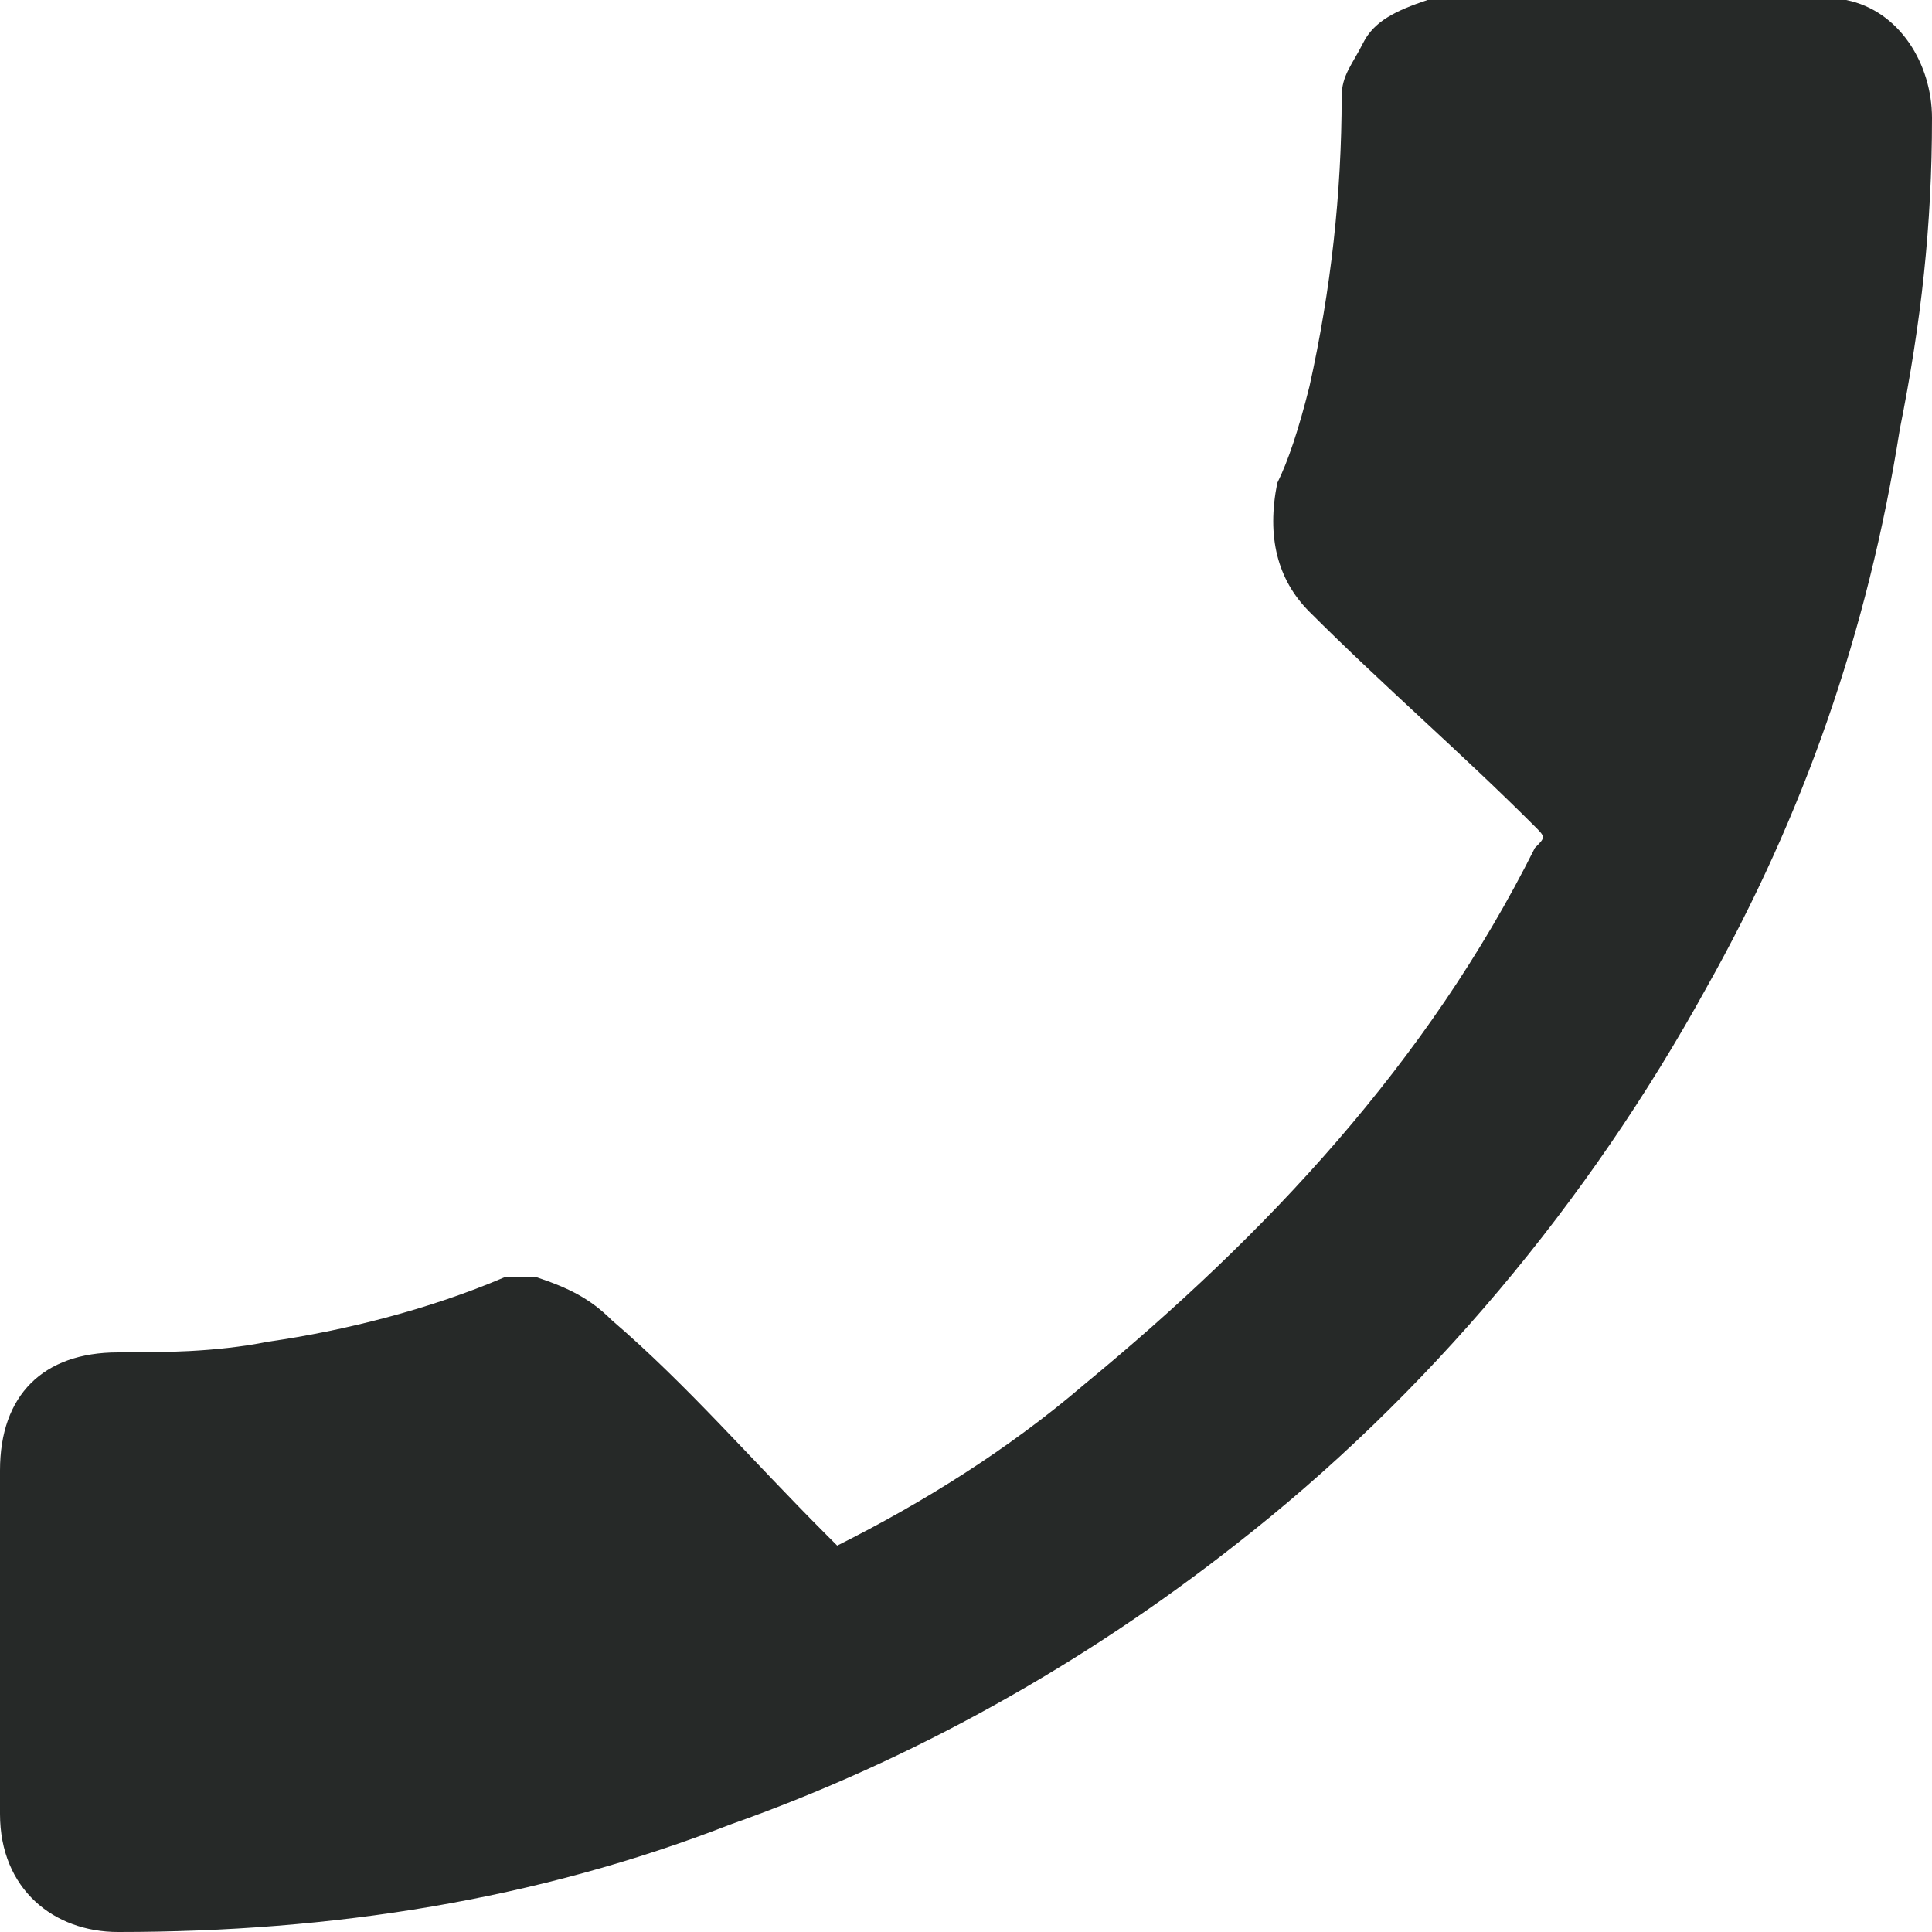 <?xml version="1.0" encoding="utf-8"?>
<!-- Generator: Adobe Illustrator 26.3.1, SVG Export Plug-In . SVG Version: 6.00 Build 0)  -->
<svg version="1.1" id="Layer_1" xmlns="http://www.w3.org/2000/svg" xmlns:xlink="http://www.w3.org/1999/xlink" x="0px" y="0px"
	 viewBox="0 0 18 18" style="enable-background:new 0 0 18 18;" xml:space="preserve">
<style type="text/css">
	.st0{fill:#262928;}
</style>
<path class="st0" d="M13.3,0c-0.3,0.1-0.5,0.2-0.6,0.4s-0.2,0.3-0.2,0.5c0,0.9-0.1,1.8-0.3,2.7C12.1,4,12,4.3,11.9,4.5
	c-0.1,0.5,0,0.9,0.3,1.2c0.7,0.7,1.4,1.3,2.1,2c0.1,0.1,0.1,0.1,0,0.2c-1,2-2.5,3.6-4.2,5c-0.7,0.6-1.5,1.1-2.3,1.5l-0.1-0.1
	c-0.7-0.7-1.3-1.4-2-2C5.5,12.1,5.3,12,5,11.9c-0.1,0-0.2,0-0.3,0c-0.7,0.3-1.5,0.5-2.2,0.6c-0.5,0.1-1,0.1-1.4,0.1
	C0.4,12.6,0,13,0,13.7c0,1.1,0,2.1,0,3.2C0,17.6,0.5,18,1.1,18c2,0,3.9-0.3,5.7-1c1.7-0.6,3.3-1.5,4.7-2.6c1.8-1.4,3.3-3.2,4.4-5.2
	c0.9-1.6,1.5-3.3,1.8-5.2C17.9,3,18,2.1,18,1.1c0-0.5-0.3-1-0.8-1.1c0,0,0,0-0.1,0"/>
</svg>
